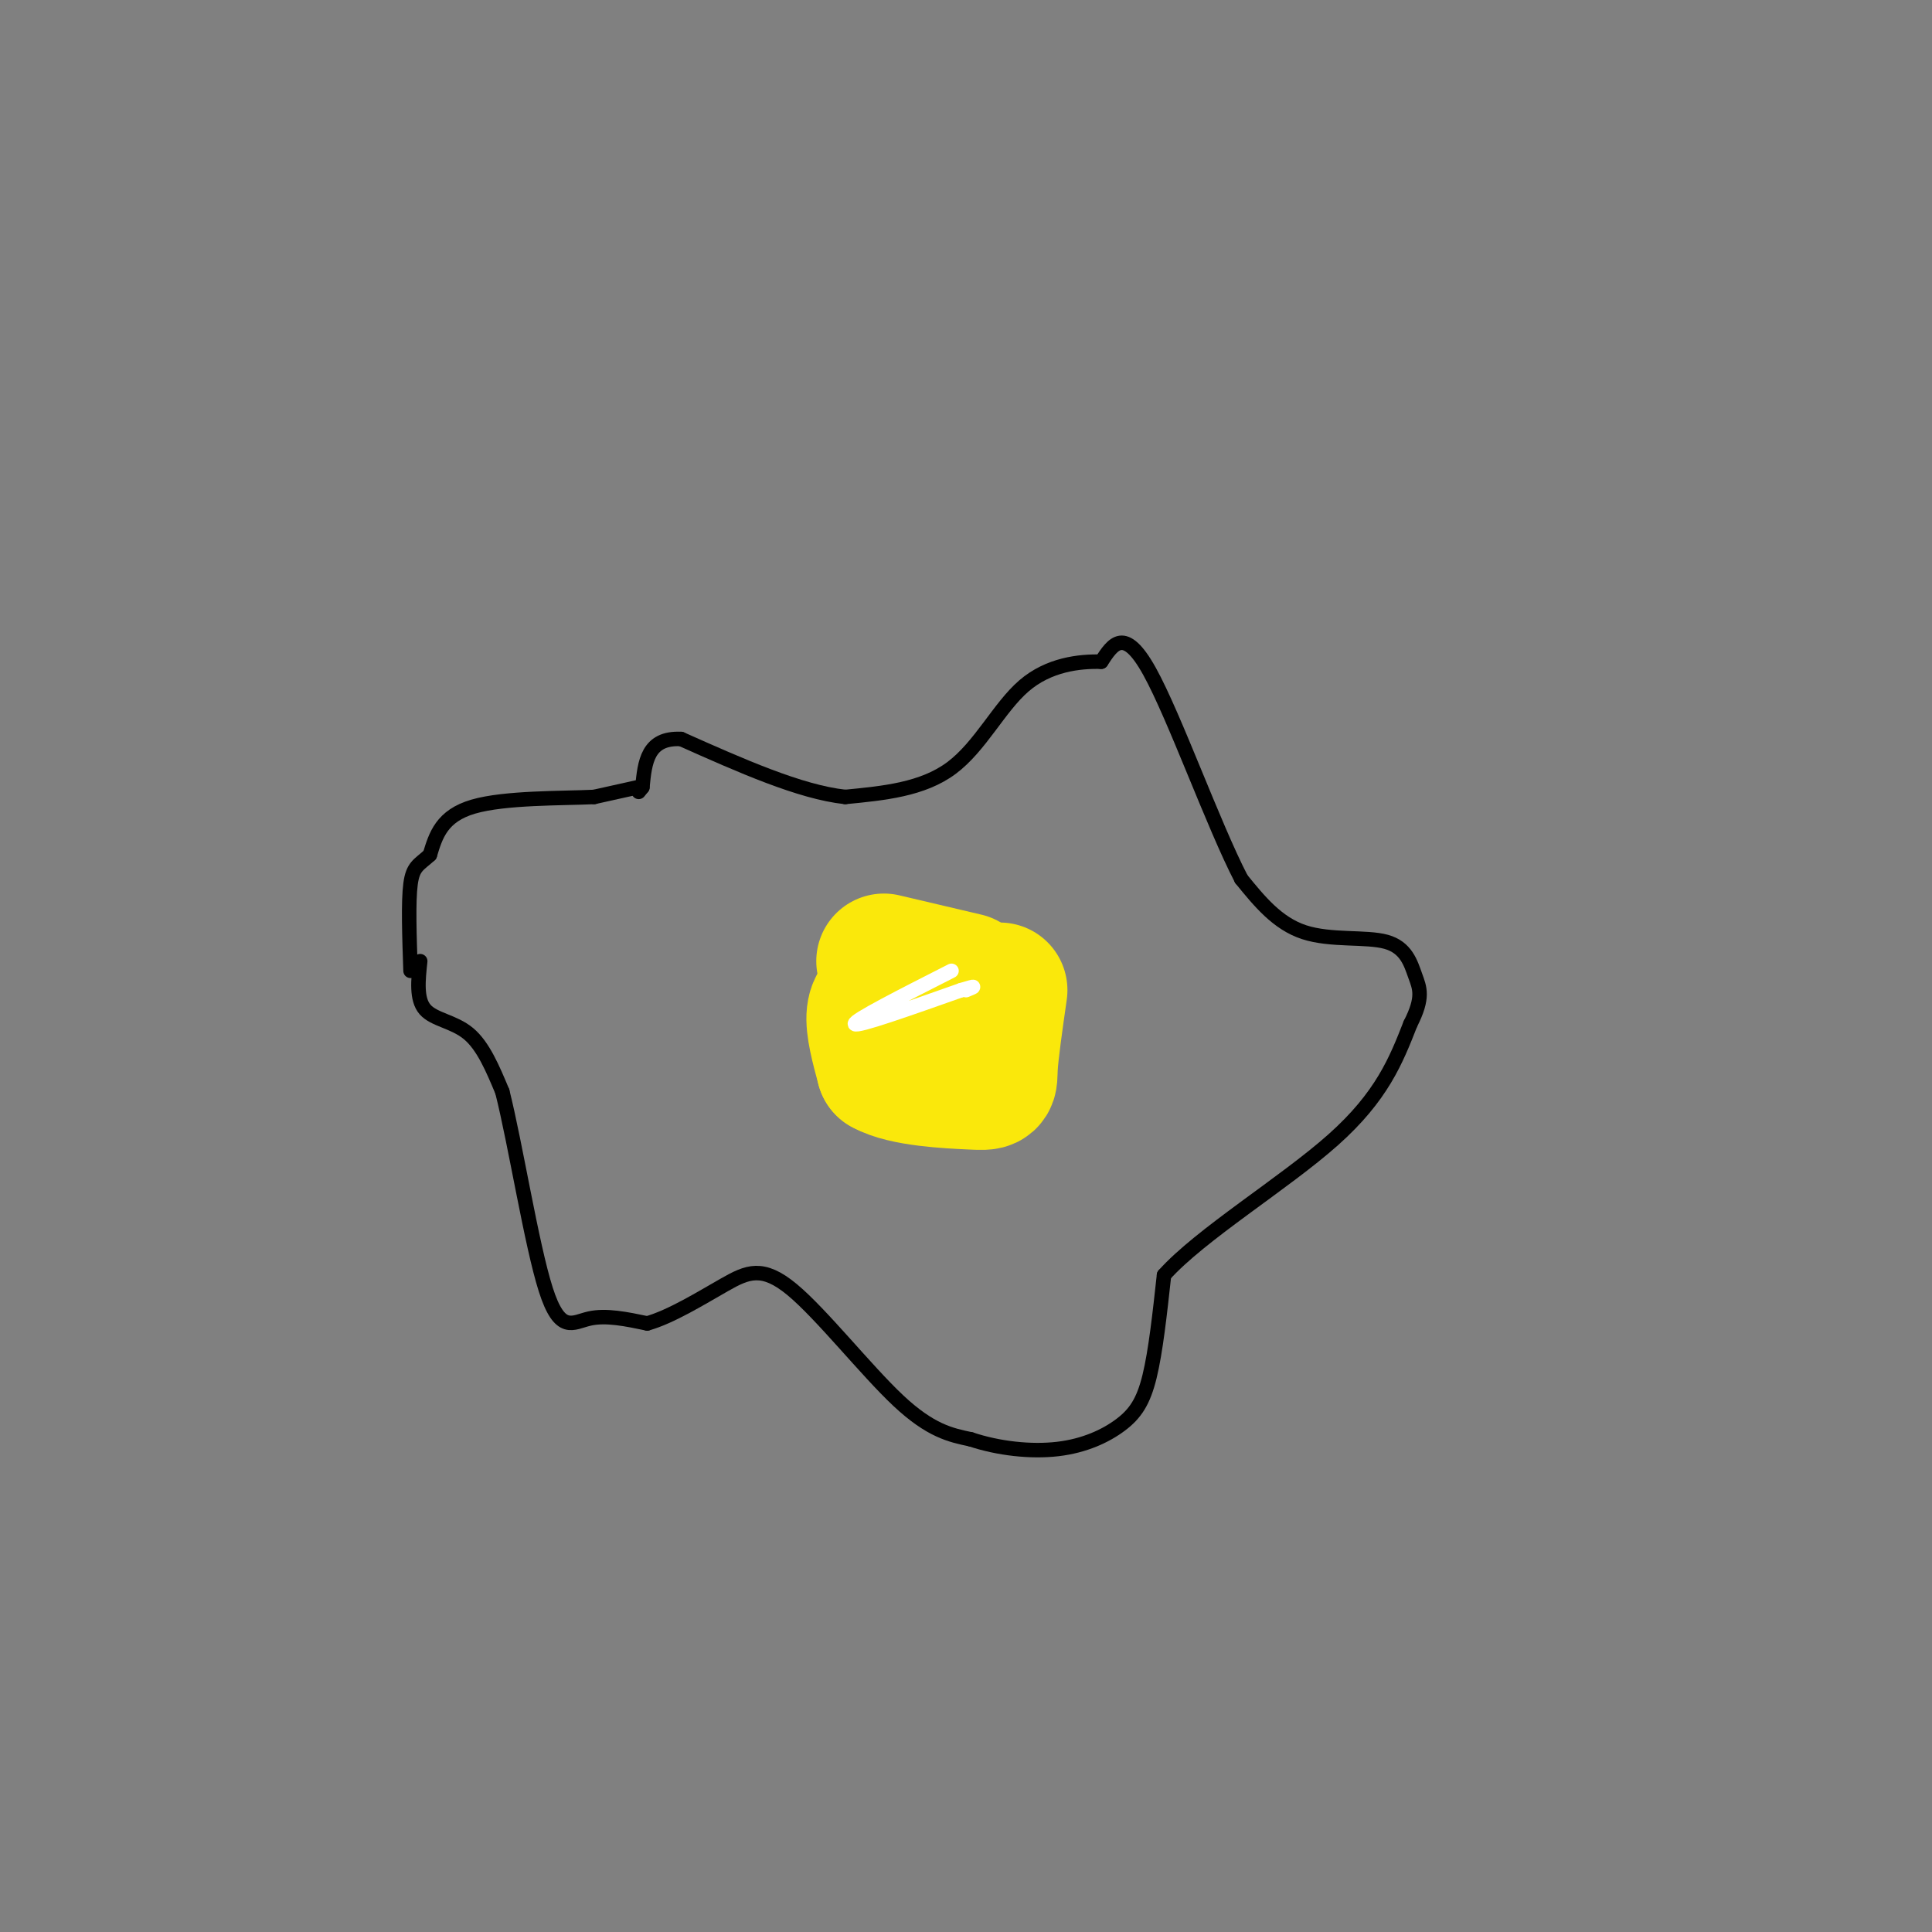 <svg viewBox='0 0 400 400' version='1.1' xmlns='http://www.w3.org/2000/svg' xmlns:xlink='http://www.w3.org/1999/xlink'><rect x="0" y="0" width="400" height="400" fill="#808080" stroke="none"/><g fill='none' stroke='#000000' stroke-width='3' stroke-linecap='round' stroke-linejoin='round'><path d='M132,163c0.000,0.000 -9.000,2.000 -9,2'/><path d='M123,165c-6.556,0.311 -18.444,0.089 -25,2c-6.556,1.911 -7.778,5.956 -9,10'/><path d='M89,177c-2.289,2.089 -3.511,2.311 -4,6c-0.489,3.689 -0.244,10.844 0,18'/><path d='M87,199c-0.422,3.933 -0.844,7.867 1,10c1.844,2.133 5.956,2.467 9,5c3.044,2.533 5.022,7.267 7,12'/><path d='M104,226c2.726,10.786 6.042,31.750 9,41c2.958,9.250 5.560,6.786 9,6c3.440,-0.786 7.720,0.107 12,1'/><path d='M134,274c4.935,-1.376 11.271,-5.317 16,-8c4.729,-2.683 7.850,-4.107 14,1c6.150,5.107 15.329,16.745 22,23c6.671,6.255 10.836,7.128 15,8'/><path d='M201,298c5.695,1.901 12.434,2.654 18,2c5.566,-0.654 9.960,-2.715 13,-5c3.040,-2.285 4.726,-4.796 6,-10c1.274,-5.204 2.137,-13.102 3,-21'/><path d='M241,264c7.533,-8.422 24.867,-18.978 35,-28c10.133,-9.022 13.067,-16.511 16,-24'/><path d='M292,212c2.836,-5.550 1.925,-7.426 1,-10c-0.925,-2.574 -1.864,-5.847 -6,-7c-4.136,-1.153 -11.467,-0.187 -17,-2c-5.533,-1.813 -9.266,-6.407 -13,-11'/><path d='M257,182c-5.800,-11.178 -13.800,-33.622 -19,-43c-5.200,-9.378 -7.600,-5.689 -10,-2'/><path d='M228,137c-4.536,-0.119 -10.875,0.583 -16,5c-5.125,4.417 -9.036,12.548 -15,17c-5.964,4.452 -13.982,5.226 -22,6'/><path d='M175,165c-9.333,-1.000 -21.667,-6.500 -34,-12'/><path d='M141,153c-7.000,-0.333 -7.500,4.833 -8,10'/><path d='M133,163c-1.333,1.667 -0.667,0.833 0,0'/></g>
<g fill='none' stroke='#fae80b' stroke-width='28' stroke-linecap='round' stroke-linejoin='round'><path d='M197,213c0.000,0.000 0.000,0.000 0,0'/><path d='M195,207c-2.533,1.733 -5.067,3.467 -6,6c-0.933,2.533 -0.267,5.867 1,7c1.267,1.133 3.133,0.067 5,-1'/><path d='M195,219c1.233,-2.496 1.815,-8.236 0,-11c-1.815,-2.764 -6.027,-2.552 -9,-2c-2.973,0.552 -4.707,1.443 -5,4c-0.293,2.557 0.853,6.778 2,11'/><path d='M183,221c4.167,2.369 13.583,2.792 18,3c4.417,0.208 3.833,0.202 4,-3c0.167,-3.202 1.083,-9.601 2,-16'/><path d='M200,203c0.000,0.000 -17.000,-4.000 -17,-4'/></g>
<g fill='none' stroke='#ffffff' stroke-width='3' stroke-linecap='round' stroke-linejoin='round'><path d='M197,201c-10.167,5.167 -20.333,10.333 -20,11c0.333,0.667 11.167,-3.167 22,-7'/><path d='M199,205c3.833,-1.167 2.417,-0.583 1,0'/></g>
</svg>